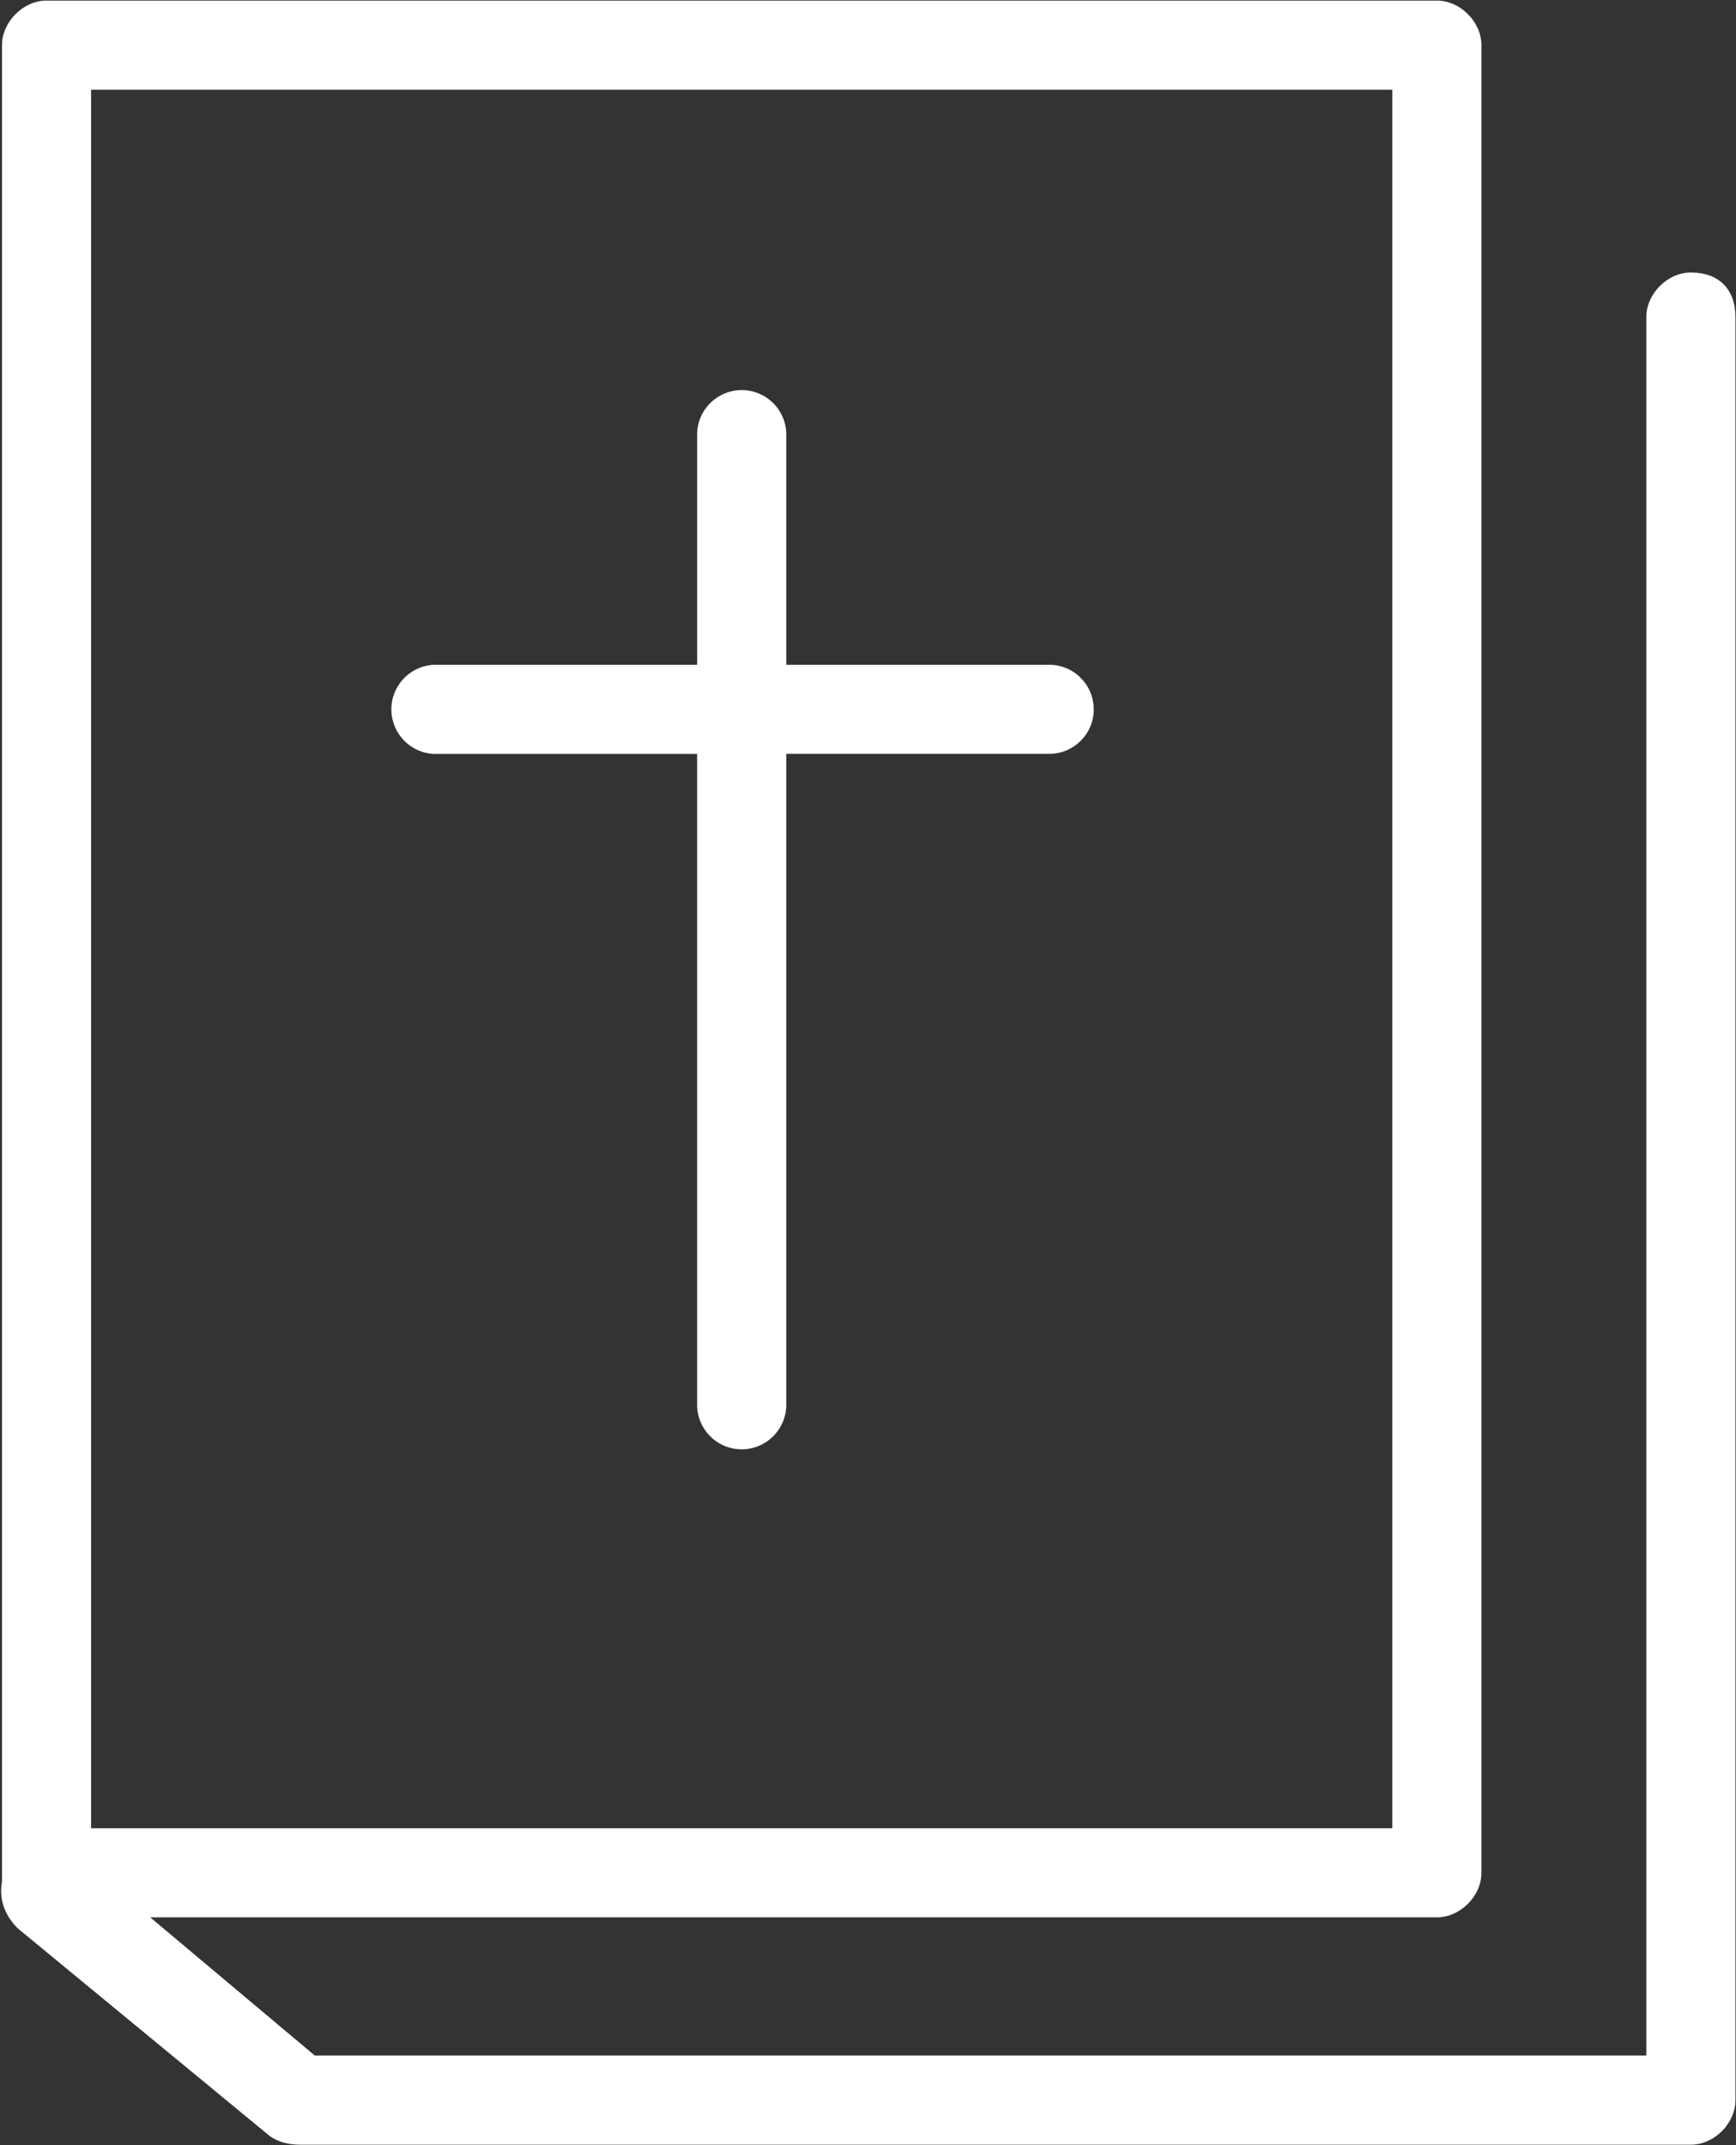 <svg xmlns="http://www.w3.org/2000/svg" width="50.717" height="62.65" viewBox="-0.033 -0.017 50.717 62.65"><rect x="-0.033" y="-0.017" width="50.717" height="62.65" fill="#333333" stroke="none"/><g data-name="Group 3823" clip-path="url(&quot;#a&quot;)"><path d="M49.366 7.941c-.683 0-1.302.621-1.302 1.302v50.773H9.163L4.356 55.98h37.589c.682 0 1.302-.62 1.302-1.302V1.302C43.247.62 42.627 0 41.945 0H1.327C.646 0 .025.62.025 1.302v53.637c-.123.68.237 1.139.46 1.362l7.376 6.077c.248.162.513.242.886.242h40.619c.68 0 1.302-.621 1.302-1.302V9.243c0-.815-.487-1.302-1.302-1.302M2.628 2.604h38.015v50.773H2.628V2.604Z" fill="#fff" fill-rule="evenodd" data-name="Path 1301"/><path d="M31.92 20.7c0-.718-.583-1.302-1.301-1.302h-7.681v-6.77a1.303 1.303 0 0 0-2.604 0v6.77h-7.681a1.303 1.303 0 0 0 0 2.604h7.68v19.007c0 .717.584 1.302 1.303 1.302.717 0 1.302-.585 1.302-1.302V22h7.68c.72 0 1.303-.584 1.303-1.301" fill="#fff" fill-rule="evenodd" data-name="Path 1302"/></g><defs><clipPath id="a"><path d="M0 0h50.668v62.62H0V0z" data-name="Rectangle 1369"/></clipPath></defs></svg>